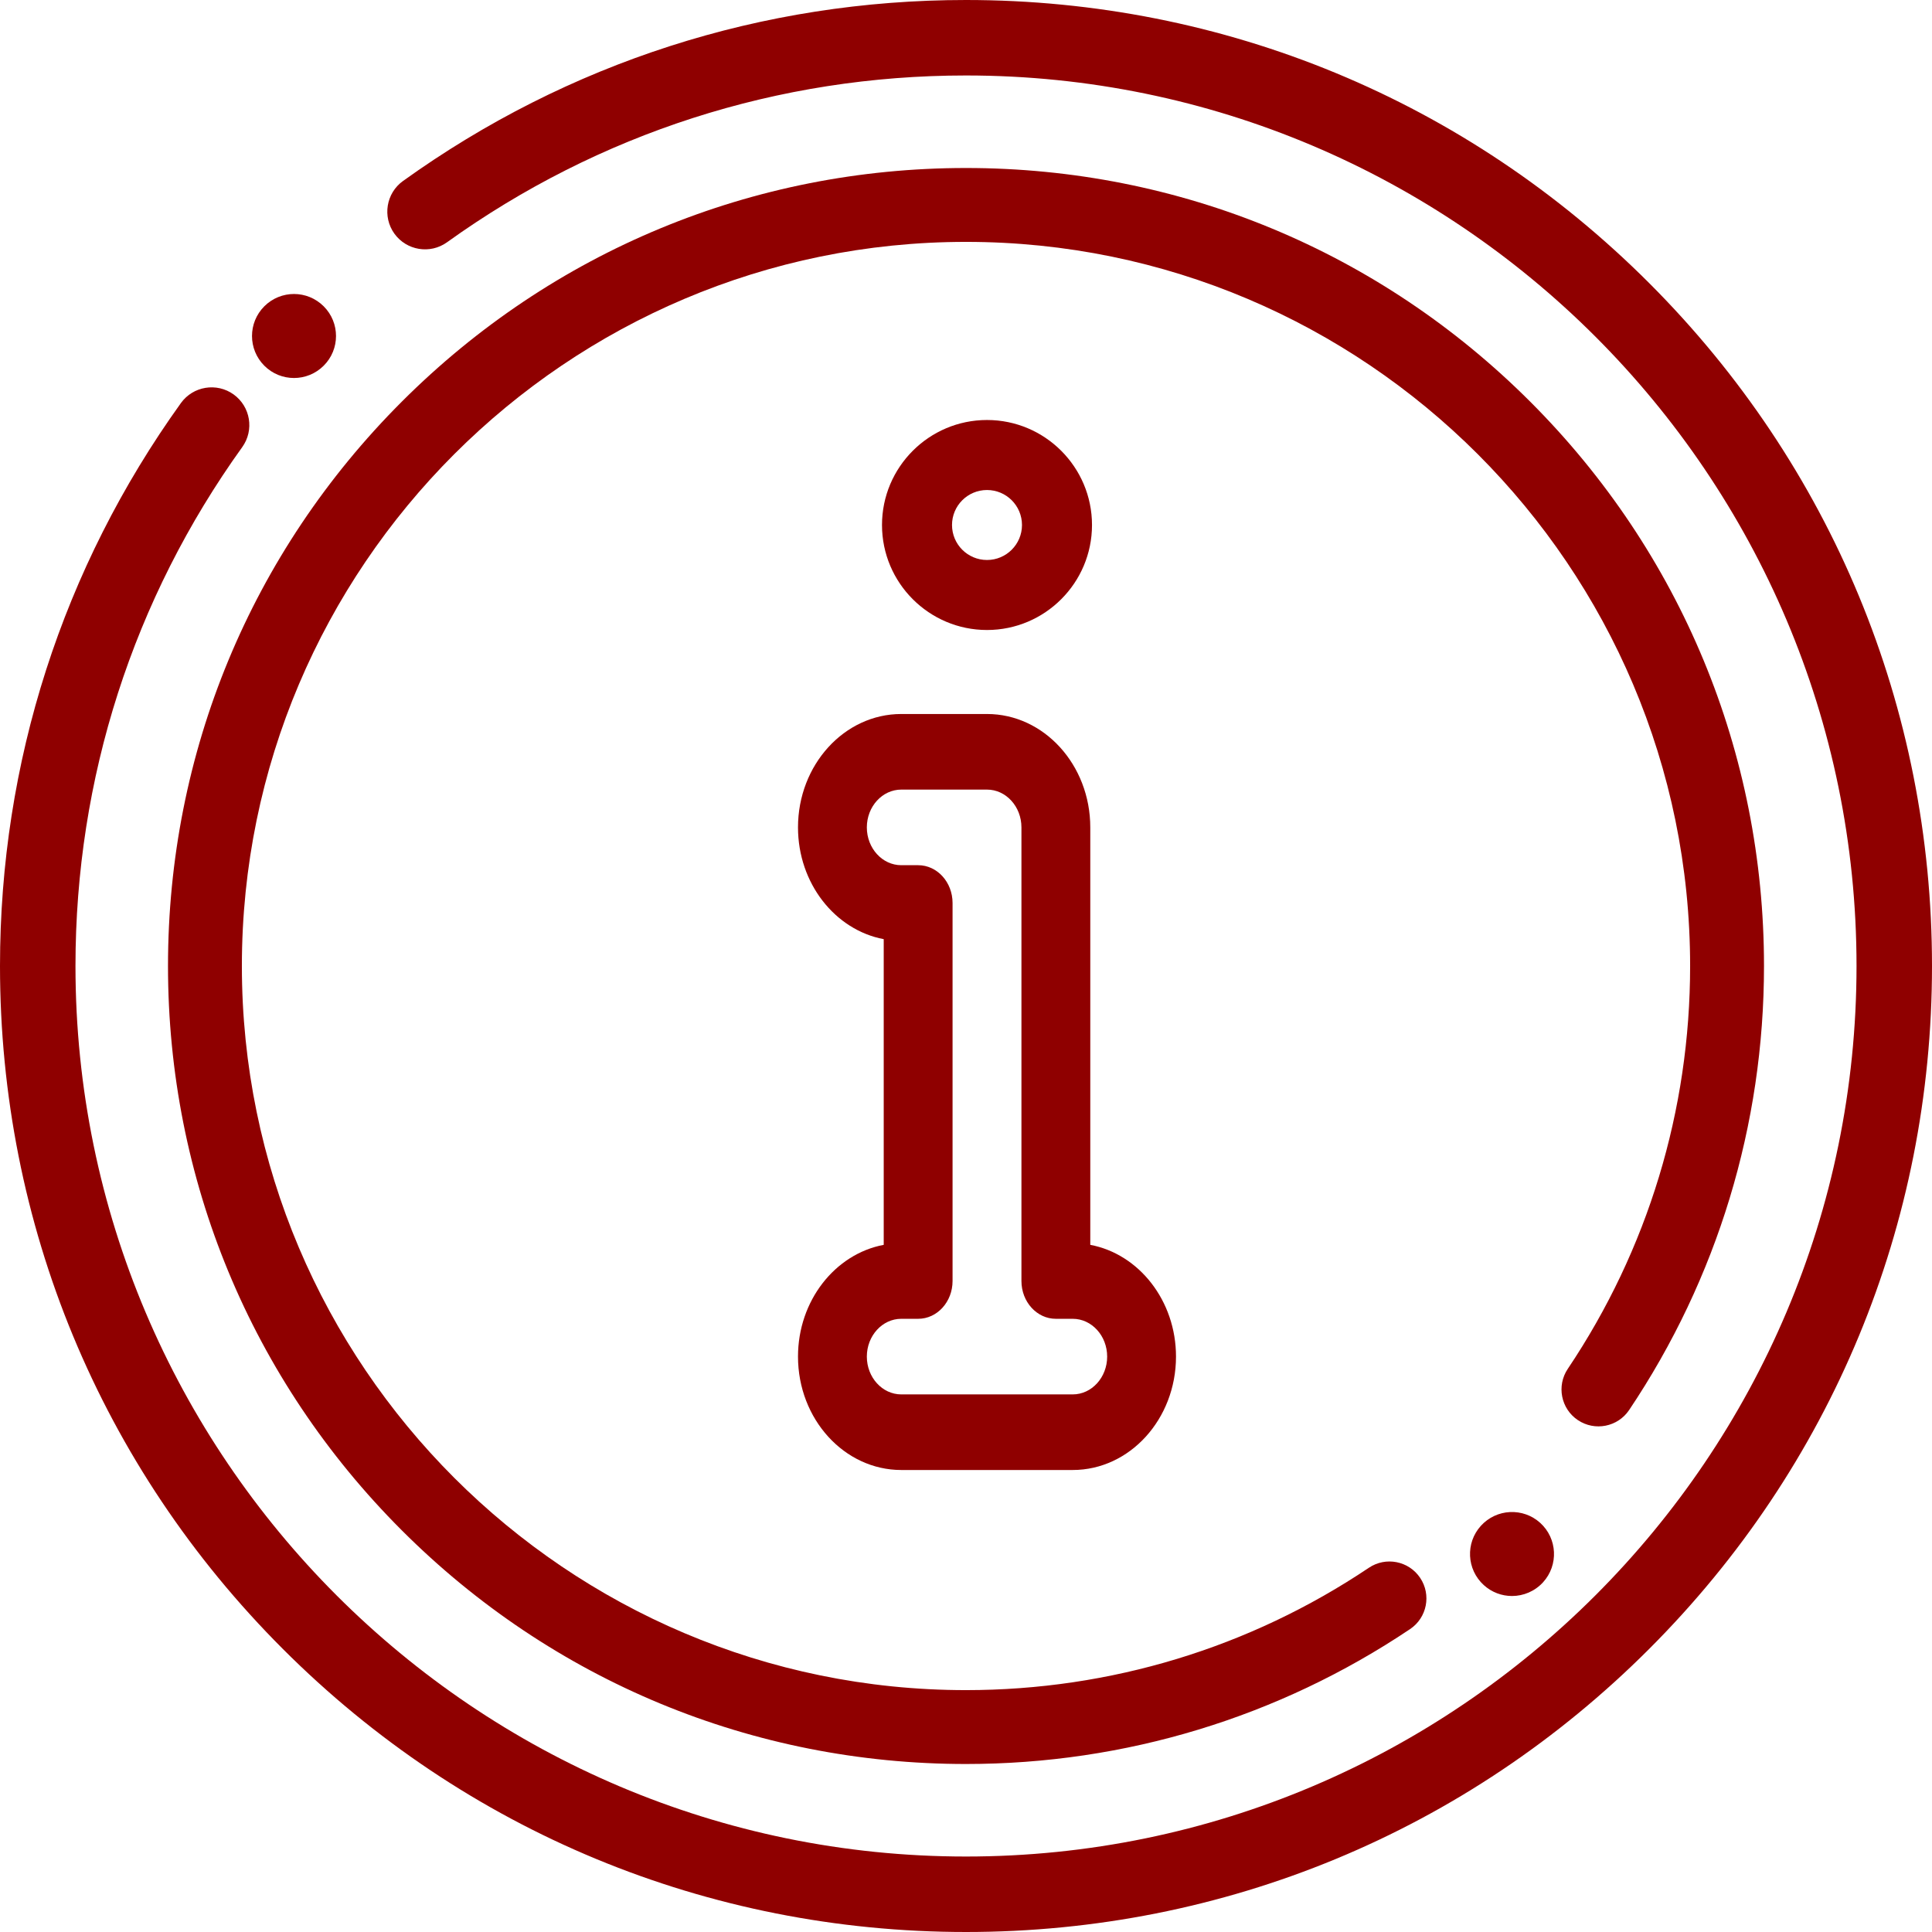 <?xml version="1.0" encoding="UTF-8"?>
<svg width="46px" height="46px" viewBox="0 0 46 46" version="1.1" xmlns="http://www.w3.org/2000/svg" xmlns:xlink="http://www.w3.org/1999/xlink">
    <!-- Generator: Sketch 53.2 (72643) - https://sketchapp.com -->
    <title>information@2x</title>
    <desc>Created with Sketch.</desc>
    <g id="Page-1" stroke="none" stroke-width="1" fill="none" fill-rule="evenodd">
        <g id="UI---Kontakt" transform="translate(-602, -716)" fill="#8F0000" fill-rule="nonzero">
            <g id="information" transform="translate(602, 716)">
                <path d="M39.263,6.737 C34.919,2.392 29.143,0 23,0 C18.155,0 13.52,1.49 9.596,4.309 C9.193,4.598 9.101,5.16 9.39,5.563 C9.68,5.965 10.241,6.058 10.644,5.768 C14.261,3.17 18.533,1.797 23,1.797 C34.691,1.797 44.203,11.309 44.203,23 C44.203,34.691 34.691,44.203 23,44.203 C11.309,44.203 1.797,34.691 1.797,23 C1.797,18.533 3.17,14.261 5.768,10.645 C6.057,10.242 5.965,9.681 5.562,9.391 C5.159,9.102 4.598,9.194 4.308,9.596 C1.49,13.52 0,18.155 0,23 C0,29.143 2.392,34.919 6.737,39.263 C11.081,43.608 16.857,46 23,46 C29.143,46 34.919,43.608 39.263,39.263 C43.608,34.919 46,29.143 46,23 C46,16.857 43.608,11.081 39.263,6.737 Z" id="Path"></path>
                <path d="M37.568,33.812 C37.972,34.083 38.518,33.975 38.789,33.572 C40.889,30.44 42,26.784 42,23 C42,17.925 40.024,13.154 36.435,9.565 C32.846,5.976 28.075,4 23,4 C17.925,4 13.154,5.976 9.565,9.565 C5.976,13.154 4,17.925 4,23 C4,28.075 5.976,32.846 9.565,36.435 C13.154,40.024 17.925,42 23,42 C26.785,42 30.441,40.889 33.573,38.788 C33.976,38.518 34.084,37.971 33.813,37.568 C33.542,37.164 32.995,37.057 32.592,37.328 C29.752,39.233 26.435,40.241 23,40.241 C13.493,40.241 5.759,32.507 5.759,23 C5.759,13.493 13.493,5.759 23,5.759 C32.507,5.759 40.241,13.493 40.241,23 C40.241,26.434 39.234,29.751 37.328,32.592 C37.057,32.995 37.165,33.542 37.568,33.812 Z" id="Path"></path>
                <path d="M7,9 C7.256,9 7.512,8.902 7.707,8.707 C8.098,8.317 8.098,7.684 7.707,7.293 C7.316,6.902 6.684,6.902 6.293,7.293 L6.293,7.293 C5.902,7.684 5.903,8.317 6.293,8.707 C6.488,8.903 6.744,9 7,9 Z" id="Path"></path>
                <path d="M35.26,36.328 L35.26,36.328 C34.889,36.736 34.919,37.368 35.328,37.74 C35.519,37.914 35.759,38 36,38 C36.271,38 36.543,37.889 36.74,37.673 C37.112,37.264 37.081,36.631 36.673,36.26 C36.264,35.889 35.632,35.919 35.26,36.328 L35.26,36.328 Z" id="Path"></path>
                <path d="M19,32.3 C19,33.789 20.103,35 21.459,35 L25.541,35 C26.897,35 28,33.789 28,32.3 C28,30.968 27.117,29.857 25.959,29.639 L25.959,19.7 C25.959,18.211 24.856,17 23.5,17 L21.459,17 C20.103,17 19,18.211 19,19.7 C19,21.033 19.884,22.143 21.041,22.361 L21.041,29.639 C19.883,29.857 19,30.968 19,32.3 Z M21.861,20.6 L21.459,20.6 C21.007,20.6 20.639,20.196 20.639,19.7 C20.639,19.204 21.007,18.8 21.459,18.8 L23.5,18.8 C23.952,18.8 24.32,19.204 24.32,19.7 L24.32,30.5 C24.32,30.997 24.687,31.4 25.139,31.4 L25.541,31.4 C25.993,31.4 26.361,31.804 26.361,32.3 C26.361,32.796 25.993,33.2 25.541,33.2 L21.459,33.2 C21.007,33.2 20.639,32.796 20.639,32.3 C20.639,31.804 21.007,31.4 21.459,31.4 L21.861,31.4 C22.313,31.4 22.68,30.997 22.68,30.5 L22.68,21.5 C22.68,21.003 22.313,20.6 21.861,20.6 L21.861,20.6 Z" id="Shape"></path>
                <path d="M26,12.5 C26,11.121 24.879,10 23.5,10 C22.121,10 21,11.121 21,12.5 C21,13.879 22.121,15 23.5,15 C24.879,15 26,13.879 26,12.5 Z M22.667,12.5 C22.667,12.04 23.04,11.667 23.5,11.667 C23.96,11.667 24.333,12.04 24.333,12.5 C24.333,12.959 23.96,13.333 23.5,13.333 C23.04,13.333 22.667,12.96 22.667,12.5 Z" id="Shape"></path>
            </g>
        </g>
    </g>
</svg>
